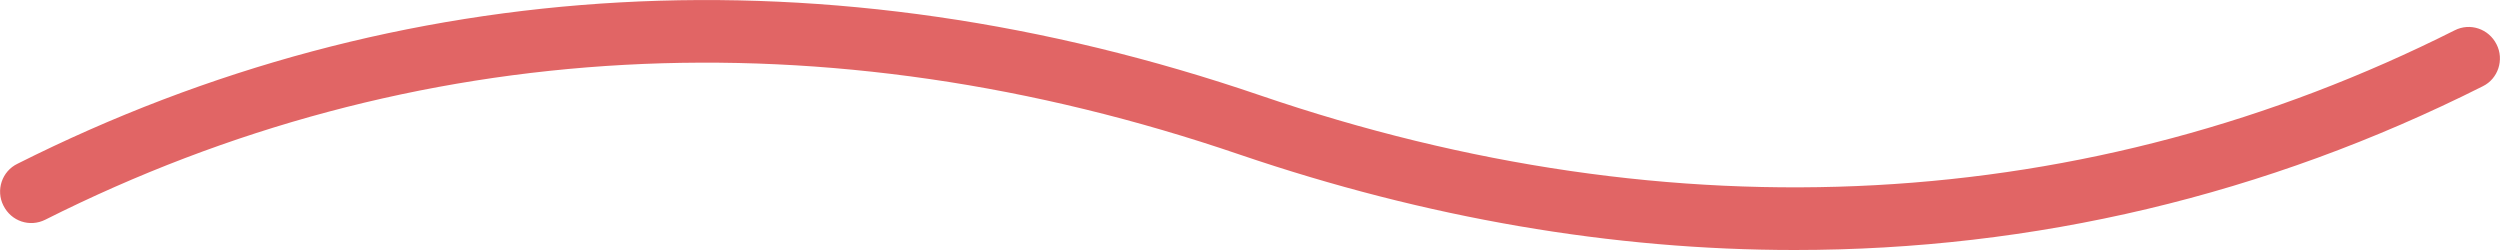<?xml version="1.0" encoding="UTF-8"?> <svg xmlns="http://www.w3.org/2000/svg" id="a" width="80" height="8" viewBox="0 0 80 8"><defs><style>.b{fill:#e16565;}</style></defs><path class="b" d="M57.43,8c-5.83,0-11.78-1.02-17.75-3.05C26.4.41,13.18,1.13,1.45,7.03c-.5.25-1.09.05-1.34-.45-.25-.49-.05-1.1.45-1.34C12.77-.9,26.53-1.66,40.32,3.05c13.28,4.54,26.5,3.82,38.23-2.08.49-.25,1.09-.05,1.34.45.25.49.05,1.1-.44,1.34-6.94,3.49-14.37,5.24-22.02,5.24Z"></path></svg> 